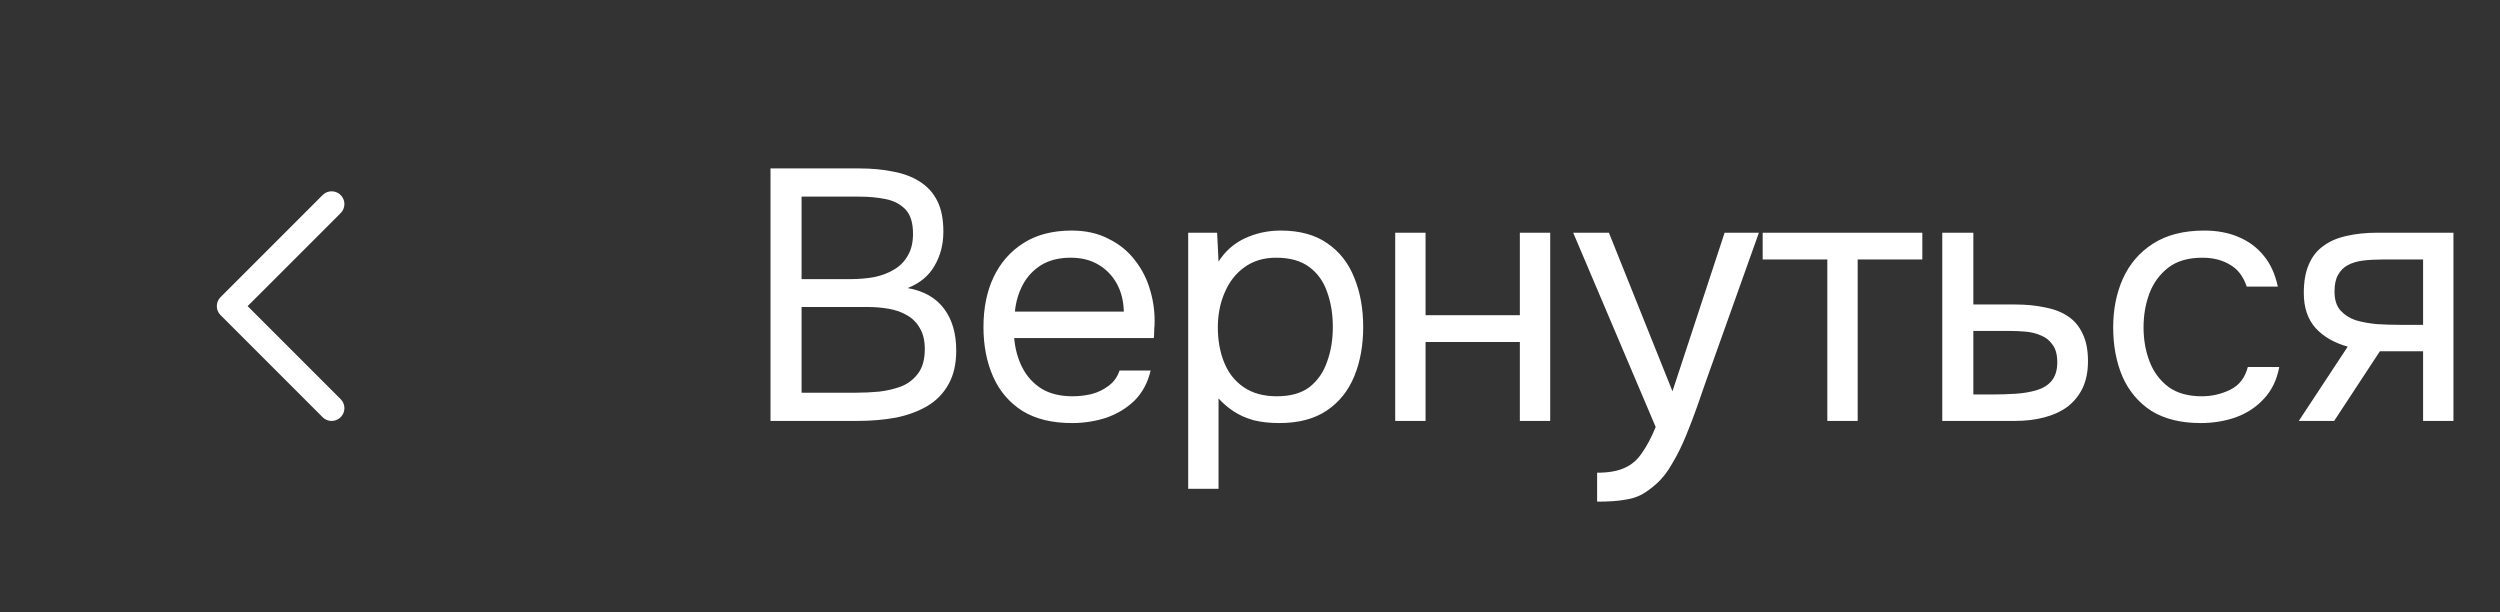 <?xml version="1.0" encoding="UTF-8"?> <svg xmlns="http://www.w3.org/2000/svg" width="98" height="24" viewBox="0 0 98 24" fill="none"><rect x="0" y="0" width="98" height="24" fill="#333333" stroke="none"/><path d="M13 16L9 12L13 8" stroke="white" stroke-linecap="round" stroke-linejoin="round"></path><path d="M30.204 16.5V6.602H33.676C34.171 6.602 34.619 6.644 35.02 6.728C35.421 6.803 35.767 6.933 36.056 7.12C36.355 7.307 36.583 7.559 36.742 7.876C36.901 8.193 36.98 8.595 36.98 9.08C36.98 9.584 36.863 10.032 36.63 10.424C36.406 10.816 36.056 11.105 35.58 11.292C36.215 11.404 36.691 11.675 37.008 12.104C37.325 12.524 37.484 13.07 37.484 13.742C37.484 14.274 37.381 14.717 37.176 15.072C36.98 15.427 36.7 15.711 36.336 15.926C35.981 16.131 35.571 16.281 35.104 16.374C34.637 16.458 34.138 16.5 33.606 16.5H30.204ZM31.422 15.394H33.564C33.853 15.394 34.152 15.38 34.46 15.352C34.777 15.315 35.071 15.245 35.342 15.142C35.613 15.03 35.832 14.857 36 14.624C36.168 14.391 36.252 14.078 36.252 13.686C36.252 13.35 36.187 13.075 36.056 12.86C35.935 12.645 35.767 12.477 35.552 12.356C35.347 12.235 35.109 12.151 34.838 12.104C34.567 12.057 34.292 12.034 34.012 12.034H31.422V15.394ZM31.422 10.942H33.326C33.671 10.942 33.993 10.914 34.292 10.858C34.591 10.793 34.852 10.69 35.076 10.55C35.3 10.41 35.473 10.228 35.594 10.004C35.725 9.78 35.79 9.5 35.79 9.164C35.79 8.735 35.692 8.417 35.496 8.212C35.3 8.007 35.043 7.871 34.726 7.806C34.409 7.741 34.063 7.708 33.69 7.708H31.422V10.942ZM42.024 16.584C41.24 16.584 40.591 16.425 40.078 16.108C39.565 15.781 39.182 15.333 38.93 14.764C38.678 14.195 38.552 13.546 38.552 12.818C38.552 12.081 38.682 11.432 38.944 10.872C39.215 10.303 39.606 9.855 40.12 9.528C40.633 9.201 41.263 9.038 42.01 9.038C42.56 9.038 43.041 9.145 43.452 9.36C43.872 9.565 44.217 9.845 44.488 10.2C44.768 10.555 44.968 10.951 45.09 11.39C45.221 11.829 45.276 12.281 45.258 12.748C45.248 12.832 45.244 12.916 45.244 13C45.244 13.084 45.239 13.168 45.23 13.252H39.756C39.793 13.681 39.901 14.069 40.078 14.414C40.255 14.759 40.507 15.035 40.834 15.24C41.16 15.436 41.566 15.534 42.052 15.534C42.294 15.534 42.537 15.506 42.78 15.45C43.032 15.385 43.256 15.277 43.452 15.128C43.657 14.979 43.802 14.778 43.886 14.526H45.104C44.992 15.002 44.782 15.394 44.474 15.702C44.166 16.001 43.797 16.225 43.368 16.374C42.938 16.514 42.49 16.584 42.024 16.584ZM39.784 12.216H44.054C44.044 11.796 43.951 11.427 43.774 11.11C43.596 10.793 43.354 10.545 43.046 10.368C42.747 10.191 42.388 10.102 41.968 10.102C41.511 10.102 41.123 10.2 40.806 10.396C40.498 10.592 40.26 10.849 40.092 11.166C39.924 11.483 39.821 11.833 39.784 12.216ZM46.577 19.16V9.122H47.711L47.767 10.256C48.019 9.855 48.36 9.551 48.789 9.346C49.228 9.141 49.699 9.038 50.203 9.038C50.95 9.038 51.561 9.206 52.037 9.542C52.513 9.869 52.863 10.317 53.087 10.886C53.321 11.455 53.437 12.099 53.437 12.818C53.437 13.537 53.321 14.181 53.087 14.75C52.854 15.319 52.495 15.767 52.009 16.094C51.524 16.421 50.903 16.584 50.147 16.584C49.774 16.584 49.438 16.547 49.139 16.472C48.841 16.388 48.579 16.271 48.355 16.122C48.131 15.973 47.935 15.805 47.767 15.618V19.16H46.577ZM50.049 15.534C50.591 15.534 51.02 15.413 51.337 15.17C51.655 14.918 51.883 14.587 52.023 14.176C52.173 13.765 52.247 13.313 52.247 12.818C52.247 12.314 52.173 11.857 52.023 11.446C51.883 11.035 51.65 10.709 51.323 10.466C50.997 10.223 50.563 10.102 50.021 10.102C49.536 10.102 49.121 10.228 48.775 10.48C48.439 10.723 48.183 11.054 48.005 11.474C47.828 11.885 47.739 12.337 47.739 12.832C47.739 13.345 47.823 13.807 47.991 14.218C48.159 14.629 48.416 14.951 48.761 15.184C49.107 15.417 49.536 15.534 50.049 15.534ZM54.692 16.5V9.122H55.882V12.356H59.578V9.122H60.768V16.5H59.578V13.406H55.882V16.5H54.692ZM62.607 19.664V18.53C63.064 18.53 63.428 18.465 63.699 18.334C63.969 18.213 64.193 18.017 64.371 17.746C64.557 17.485 64.735 17.149 64.903 16.738L61.669 9.122H63.069L65.561 15.338L67.605 9.122H68.949L66.877 14.932C66.774 15.231 66.657 15.567 66.527 15.94C66.396 16.313 66.251 16.691 66.093 17.074C65.934 17.466 65.757 17.825 65.561 18.152C65.374 18.488 65.164 18.759 64.931 18.964C64.735 19.141 64.543 19.281 64.357 19.384C64.17 19.487 63.941 19.557 63.671 19.594C63.409 19.641 63.055 19.664 62.607 19.664ZM71.631 16.5V10.172H69.097V9.122H75.355V10.172H72.821V16.5H71.631ZM76.137 16.5V9.122H77.355V11.936H78.979C79.418 11.936 79.81 11.973 80.155 12.048C80.51 12.113 80.813 12.23 81.065 12.398C81.317 12.566 81.508 12.795 81.639 13.084C81.779 13.364 81.849 13.723 81.849 14.162C81.849 14.563 81.779 14.913 81.639 15.212C81.499 15.501 81.303 15.744 81.051 15.94C80.799 16.127 80.496 16.267 80.141 16.36C79.796 16.453 79.413 16.5 78.993 16.5H76.137ZM77.355 15.464H78.055C78.382 15.464 78.694 15.455 78.993 15.436C79.301 15.417 79.581 15.371 79.833 15.296C80.085 15.221 80.281 15.1 80.421 14.932C80.57 14.755 80.645 14.512 80.645 14.204C80.645 13.905 80.584 13.677 80.463 13.518C80.351 13.35 80.202 13.229 80.015 13.154C79.828 13.07 79.623 13.019 79.399 13C79.184 12.981 78.97 12.972 78.755 12.972H77.355V15.464ZM86.267 16.584C85.492 16.584 84.848 16.425 84.335 16.108C83.831 15.781 83.453 15.333 83.201 14.764C82.958 14.195 82.837 13.551 82.837 12.832C82.837 12.132 82.963 11.497 83.215 10.928C83.476 10.349 83.868 9.892 84.391 9.556C84.923 9.211 85.595 9.038 86.407 9.038C86.911 9.038 87.359 9.122 87.751 9.29C88.152 9.458 88.483 9.705 88.745 10.032C89.006 10.349 89.188 10.751 89.291 11.236H88.073C87.933 10.825 87.709 10.536 87.401 10.368C87.102 10.191 86.747 10.102 86.337 10.102C85.777 10.102 85.329 10.233 84.993 10.494C84.657 10.755 84.409 11.096 84.251 11.516C84.101 11.927 84.027 12.365 84.027 12.832C84.027 13.317 84.106 13.765 84.265 14.176C84.423 14.587 84.671 14.918 85.007 15.17C85.343 15.413 85.777 15.534 86.309 15.534C86.701 15.534 87.069 15.45 87.415 15.282C87.769 15.114 88.003 14.815 88.115 14.386H89.347C89.253 14.89 89.053 15.305 88.745 15.632C88.446 15.959 88.077 16.201 87.639 16.36C87.209 16.509 86.752 16.584 86.267 16.584ZM90.113 16.5L92.031 13.588C91.499 13.439 91.079 13.196 90.771 12.86C90.463 12.515 90.309 12.057 90.309 11.488C90.309 11.04 90.374 10.667 90.505 10.368C90.636 10.06 90.827 9.817 91.079 9.64C91.331 9.453 91.634 9.323 91.989 9.248C92.344 9.164 92.75 9.122 93.207 9.122H96.175V16.5H94.985V13.77H93.291L91.499 16.5H90.113ZM94.103 12.734H94.985V10.172H93.403C93.123 10.172 92.866 10.186 92.633 10.214C92.4 10.242 92.199 10.303 92.031 10.396C91.872 10.48 91.746 10.606 91.653 10.774C91.56 10.933 91.513 11.152 91.513 11.432C91.513 11.74 91.588 11.983 91.737 12.16C91.896 12.337 92.096 12.468 92.339 12.552C92.591 12.627 92.871 12.678 93.179 12.706C93.487 12.725 93.795 12.734 94.103 12.734Z" fill="white"></path></svg> 